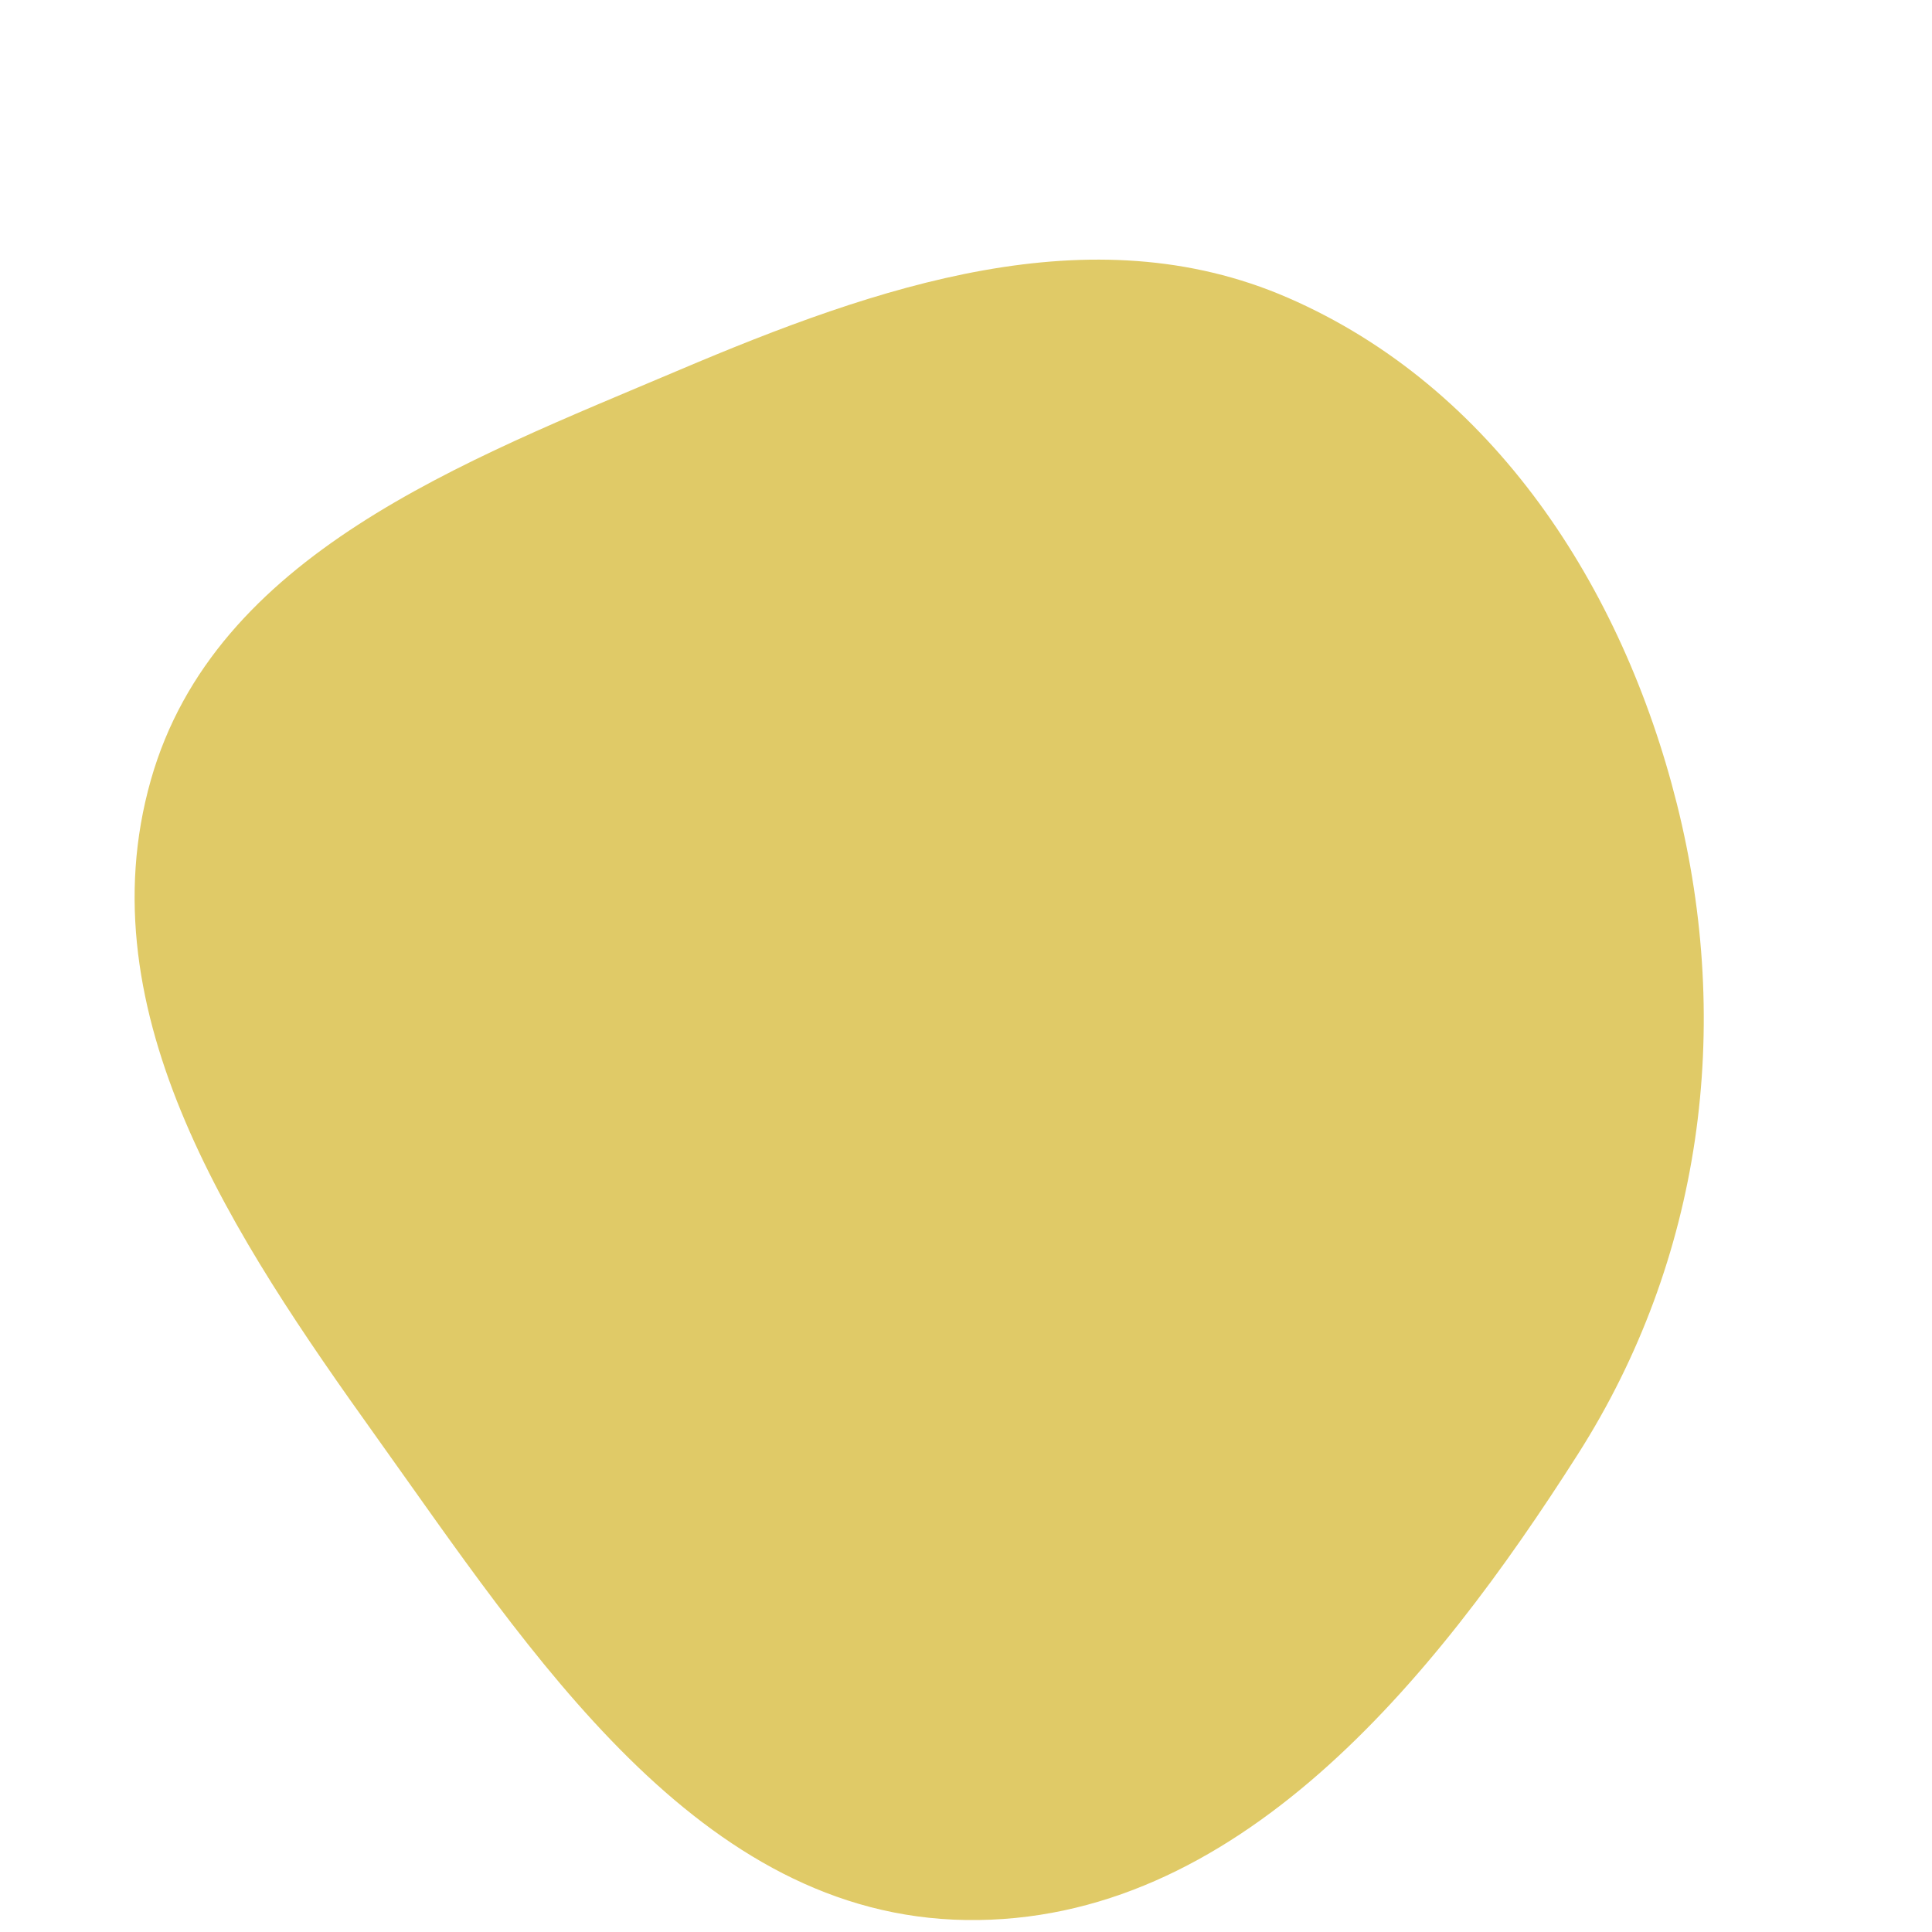 <svg width="256" height="256" viewBox="0 0 256 256" xmlns="http://www.w3.org/2000/svg">
    <path stroke="none" stroke-width="0" fill="#e0ca67" d="M128,254.412C163.74,254.934,189.893,222.819,209.092,192.669C225.511,166.887,229.632,136.148,222.192,106.501C214.973,77.733,197.846,51.272,170.643,39.45C144.515,28.095,116.203,37.918,89.976,49.042C61.375,61.172,28.481,73.464,19.99,103.347C11.174,134.372,31.068,164.104,49.827,190.341C70.443,219.176,92.557,253.894,128,254.412"/>
</svg>